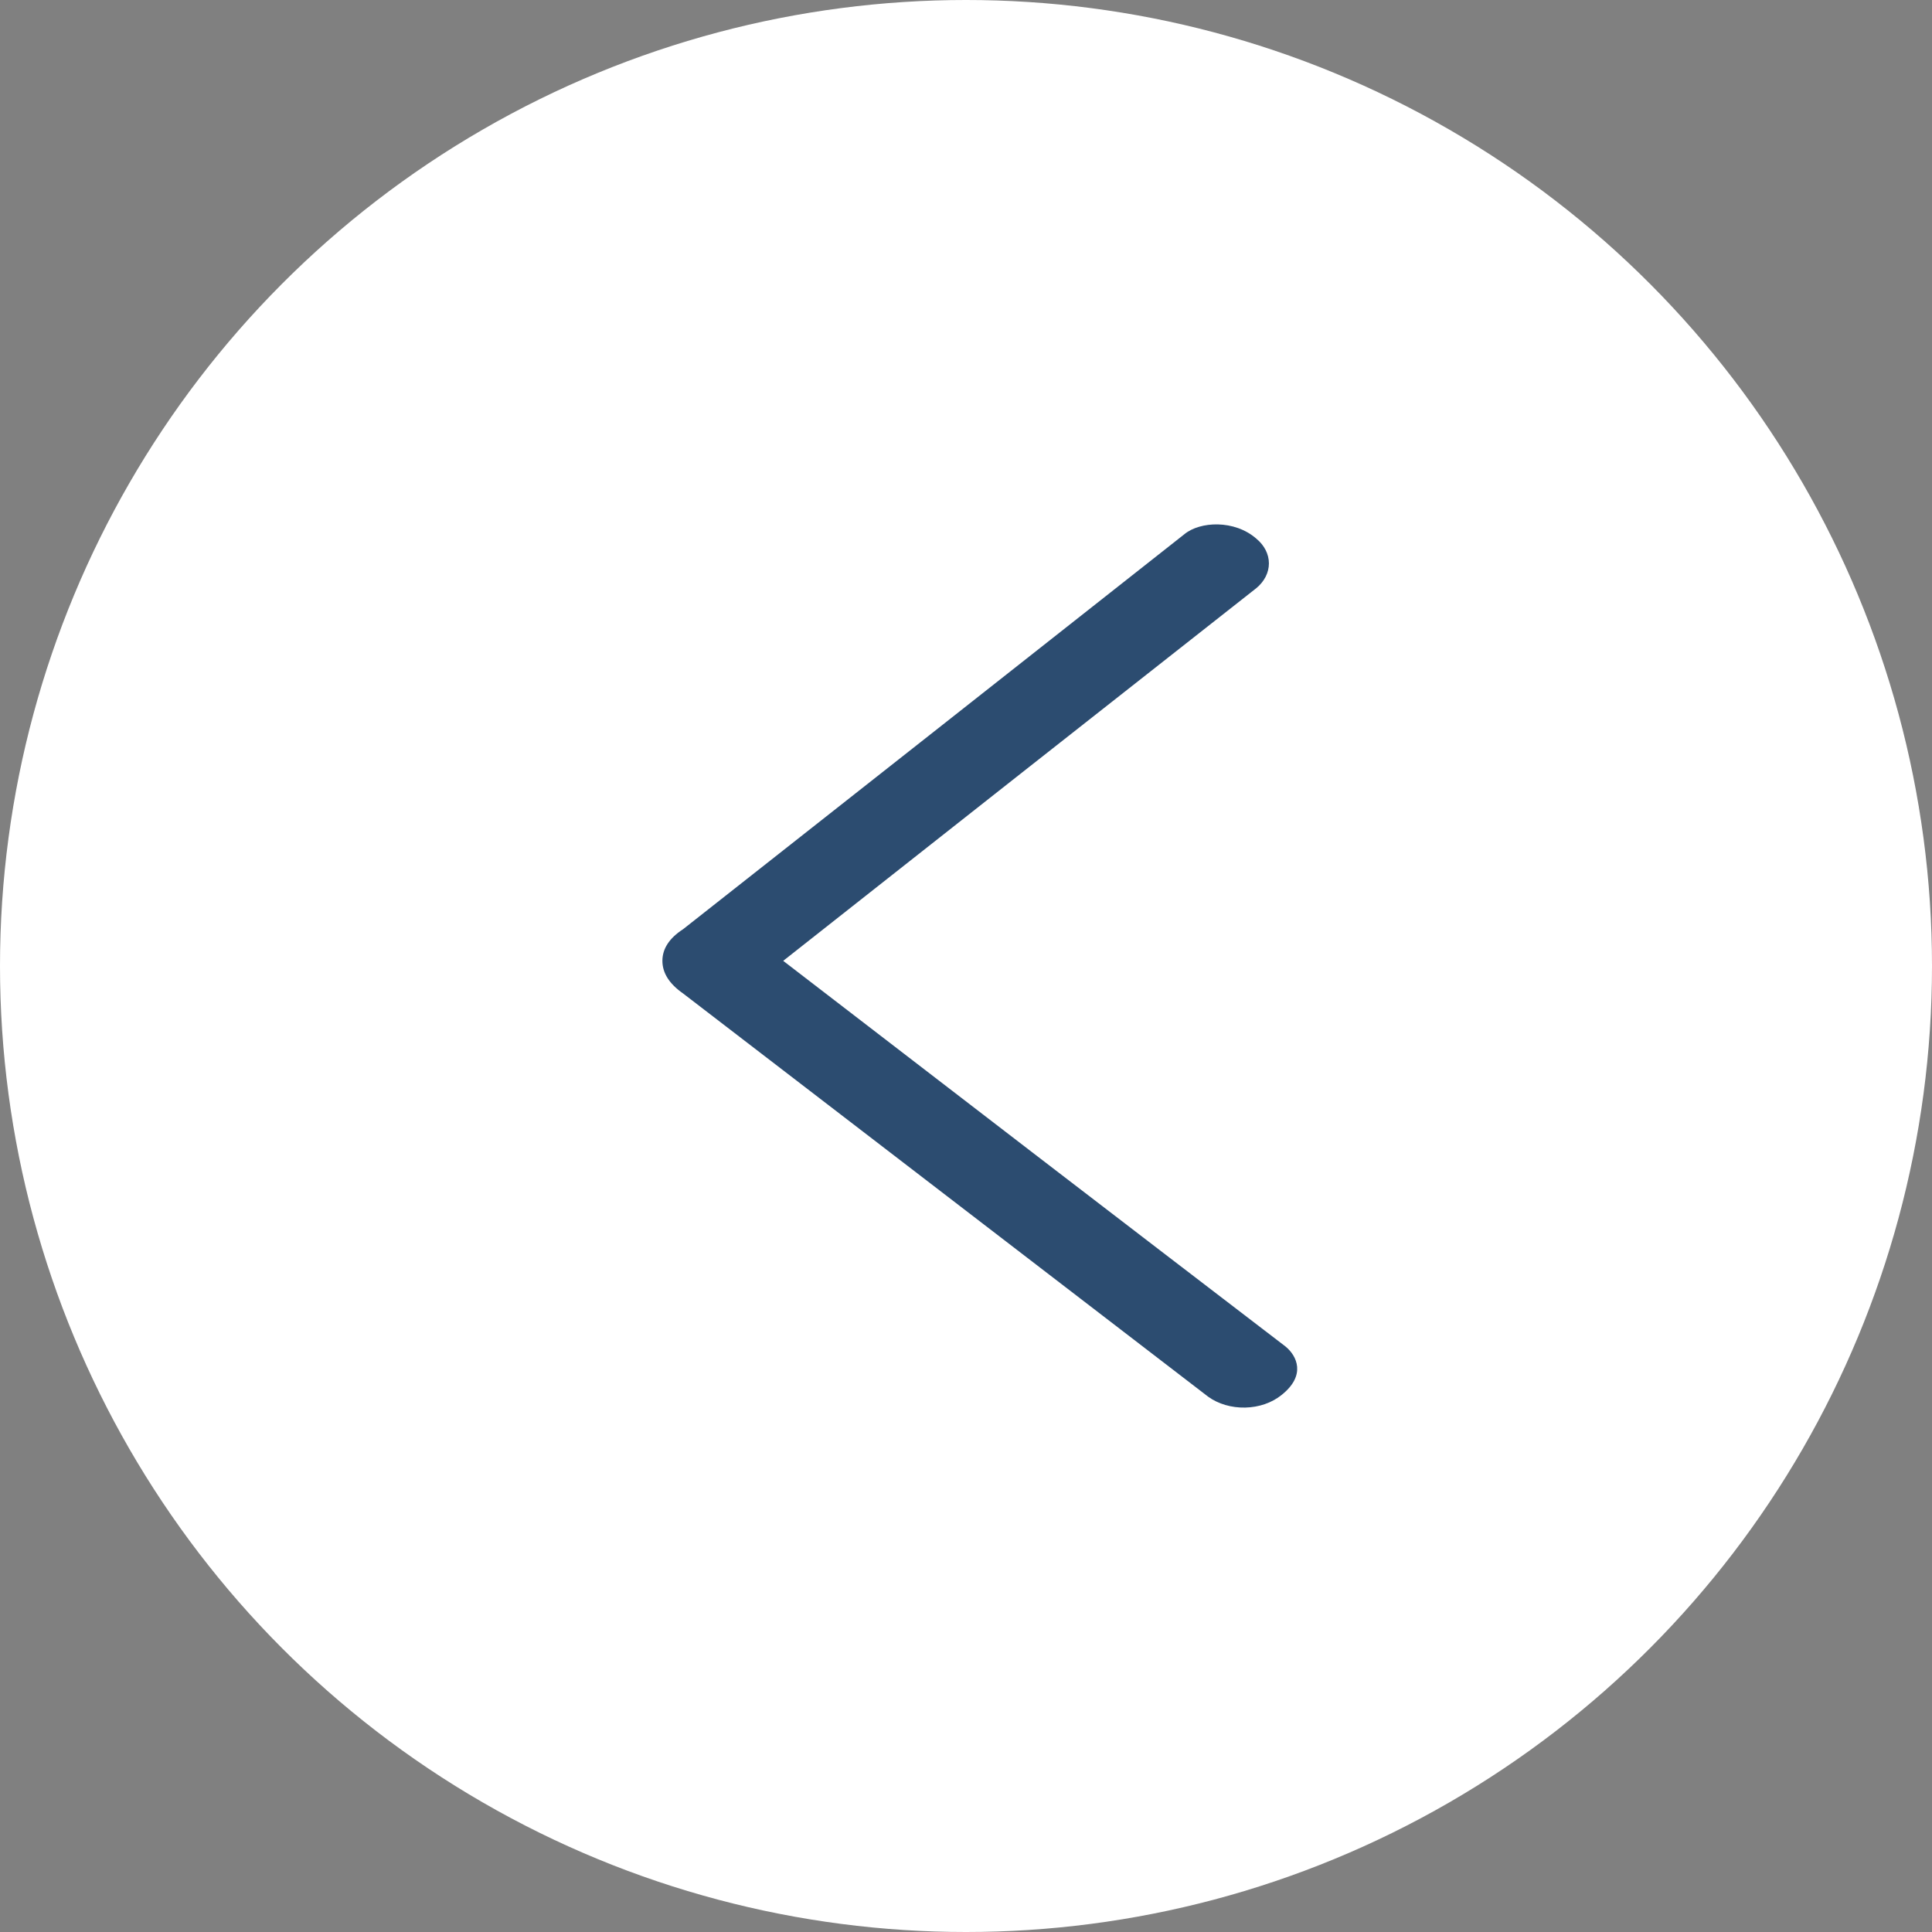  <svg xmlns="http://www.w3.org/2000/svg" viewBox="0 0 70 70" fill="none">
            <rect x="0" y="0" width="70" height="70" fill="#808080" stroke="none"/>
            <circle cx="35" cy="35" r="35" fill="#fff" fill-opacity="1" />
            <path fill-rule="evenodd" clip-rule="evenodd" d="M28.377 34.813C34.224 30.2 39.938 25.698 45.52 21.309C45.812 21.067 45.975 20.746 45.975 20.413C45.975 20.079 45.812 19.759 45.52 19.517C44.73 18.825 43.479 18.885 42.91 19.357C37.124 23.92 31.072 28.689 24.752 33.665C24.252 33.989 24 34.373 24 34.813C24 35.255 24.252 35.649 24.752 35.997L43.774 50.605C44.139 50.869 44.62 51.01 45.116 50.999C45.611 50.989 46.082 50.826 46.428 50.547C47.338 49.829 46.987 49.121 46.575 48.785C40.5 44.135 34.435 39.477 28.377 34.813Z" fill="#2C4C70" />
          </svg>